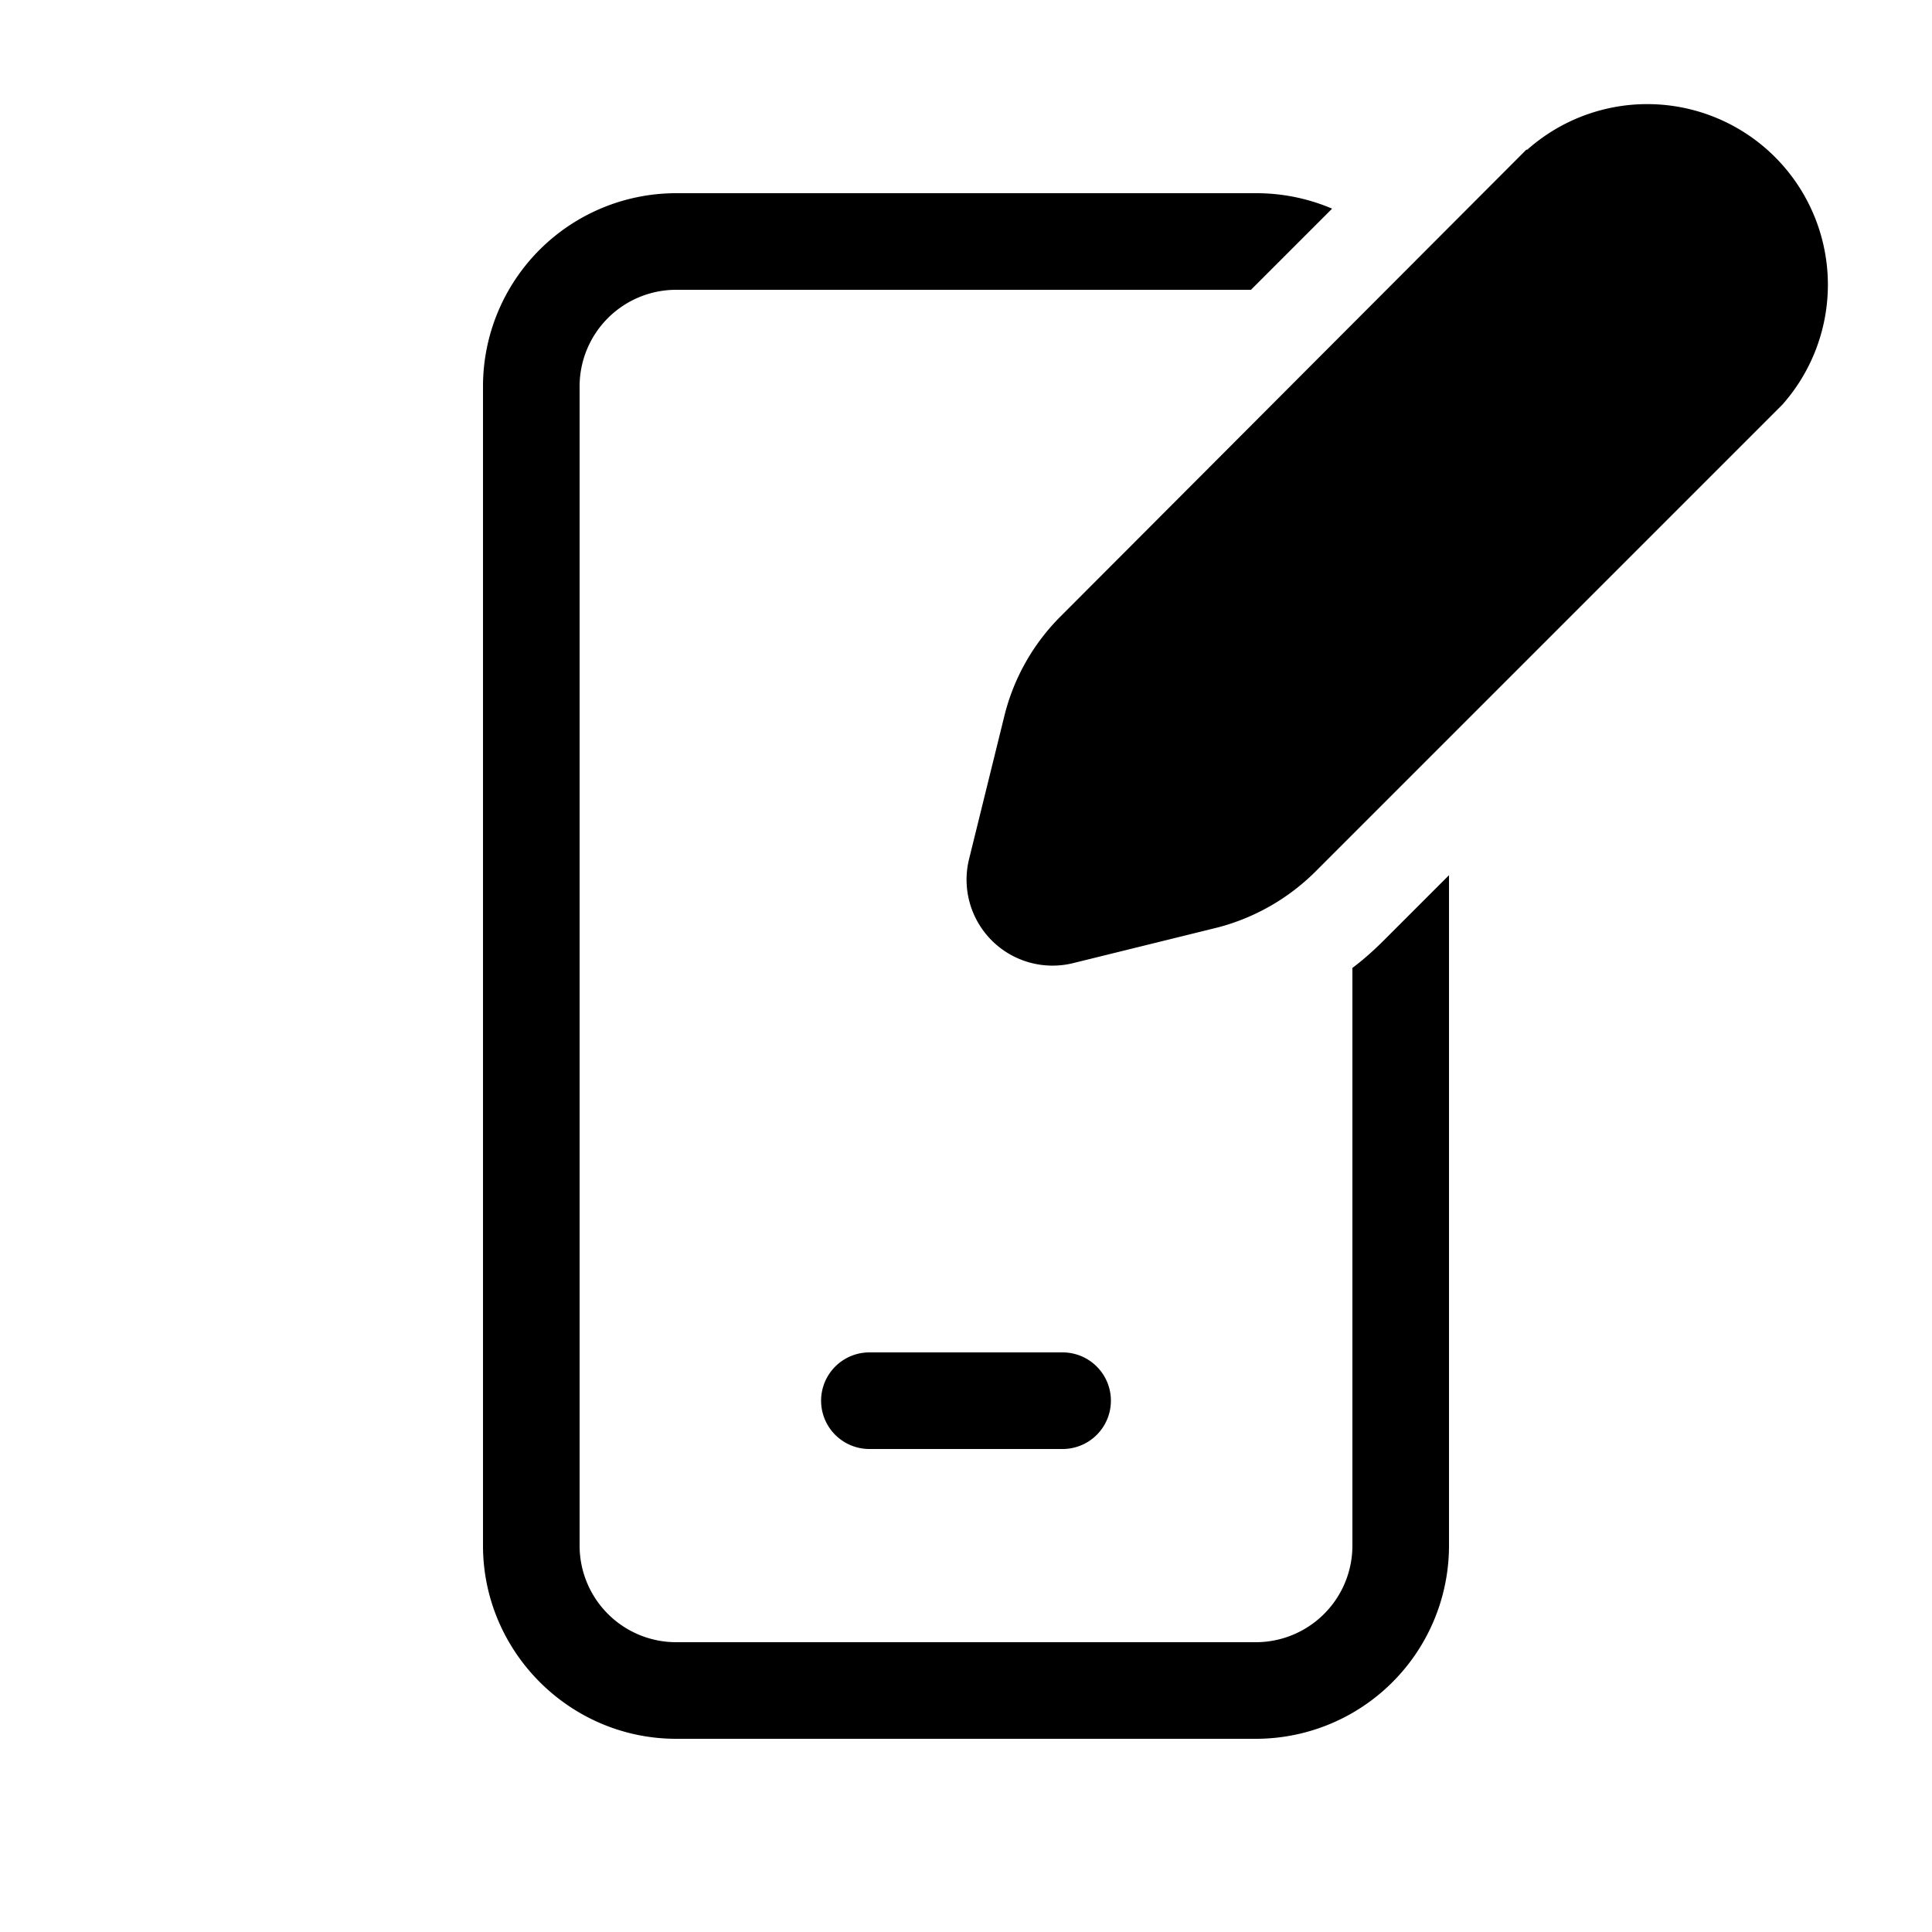 <svg width="20" height="20" viewBox="0 0 20 20" xmlns="http://www.w3.org/2000/svg"><path d="m15.8 1.55-4.82 4.83a2.2 2.2 0 0 0-.58 1.02l-.37 1.5a.89.89 0 0 0 1.08 1.07l1.5-.37c.38-.1.73-.3 1.01-.58l4.83-4.83a1.87 1.87 0 0 0-2.64-2.64ZM12.95 3l.84-.84A2 2 0 0 0 13 2H7a2 2 0 0 0-2 2v12c0 1.1.9 2 2 2h6a2 2 0 0 0 2-2V9.06l-.67.67c-.1.1-.21.2-.33.29V16a1 1 0 0 1-1 1H7a1 1 0 0 1-1-1V4a1 1 0 0 1 1-1h5.94ZM9 14a.5.5 0 0 0 0 1h2a.5.5 0 0 0 0-1H9Z"/></svg>